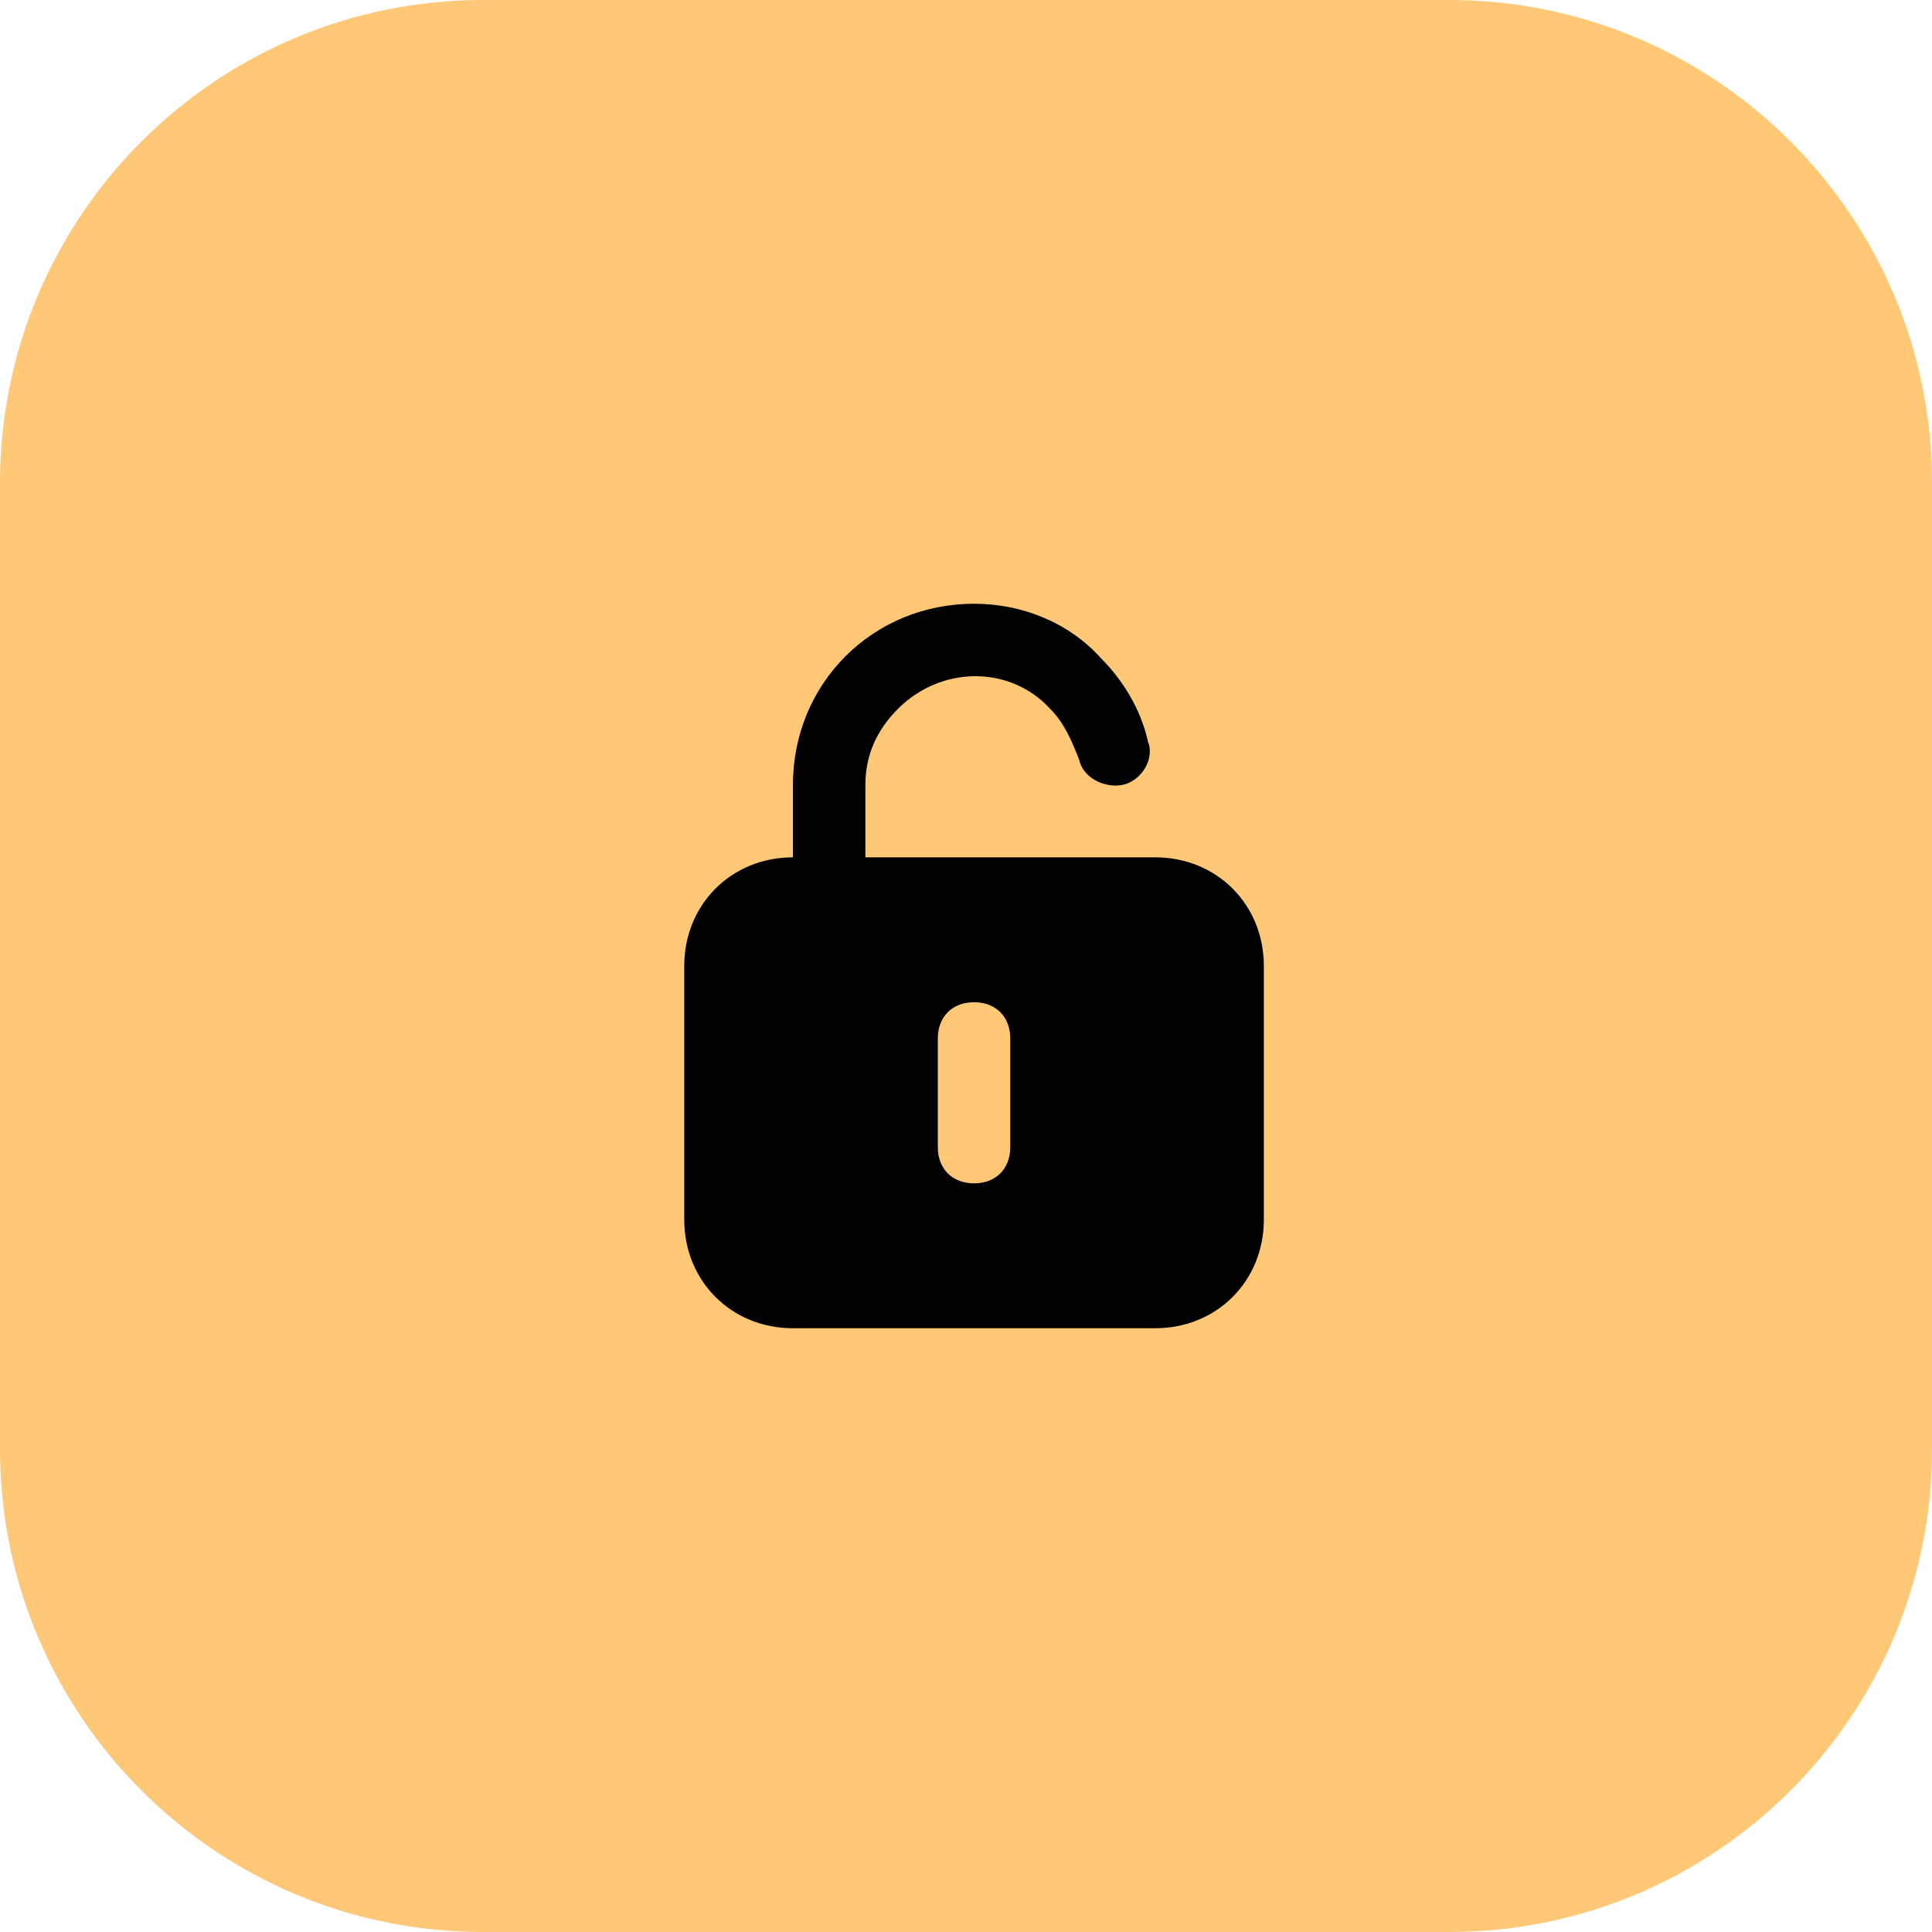 <svg width="48" height="48" viewBox="0 0 48 48" fill="none" xmlns="http://www.w3.org/2000/svg">
<g clip-path="url(#clip0_1442_1650)">
<path d="M36 0H12C5.373 0 0 5.373 0 12V36C0 42.627 5.373 48 12 48H36C42.627 48 48 42.627 48 36V12C48 5.373 42.627 0 36 0Z" fill="#FFC876"/>
<path d="M28.7 21.3H21.5V19.5C21.5 18.78 21.77 18.15 22.31 17.61C23.39 16.53 25.1 16.53 26.09 17.61C26.45 17.97 26.63 18.42 26.81 18.87C26.9 19.32 27.44 19.59 27.89 19.5C28.34 19.41 28.7 18.87 28.52 18.42C28.34 17.61 27.89 16.89 27.35 16.35C26.54 15.45 25.37 15 24.2 15C21.68 15 19.7 16.98 19.7 19.5V21.3C18.17 21.3 17 22.47 17 24V30.3C17 31.83 18.17 33 19.7 33H28.7C30.23 33 31.4 31.83 31.4 30.3V24C31.4 22.47 30.23 21.3 28.7 21.3ZM25.1 28.5C25.1 29.04 24.74 29.4 24.2 29.4C23.66 29.4 23.3 29.04 23.3 28.5V25.8C23.3 25.26 23.66 24.9 24.2 24.9C24.74 24.9 25.1 25.26 25.1 25.8V28.5Z" fill="black"/>
</g>
<defs>
<clipPath id="clip0_1442_1650">
<rect width="48" height="48" fill="white"/>
</clipPath>
</defs>
</svg>
